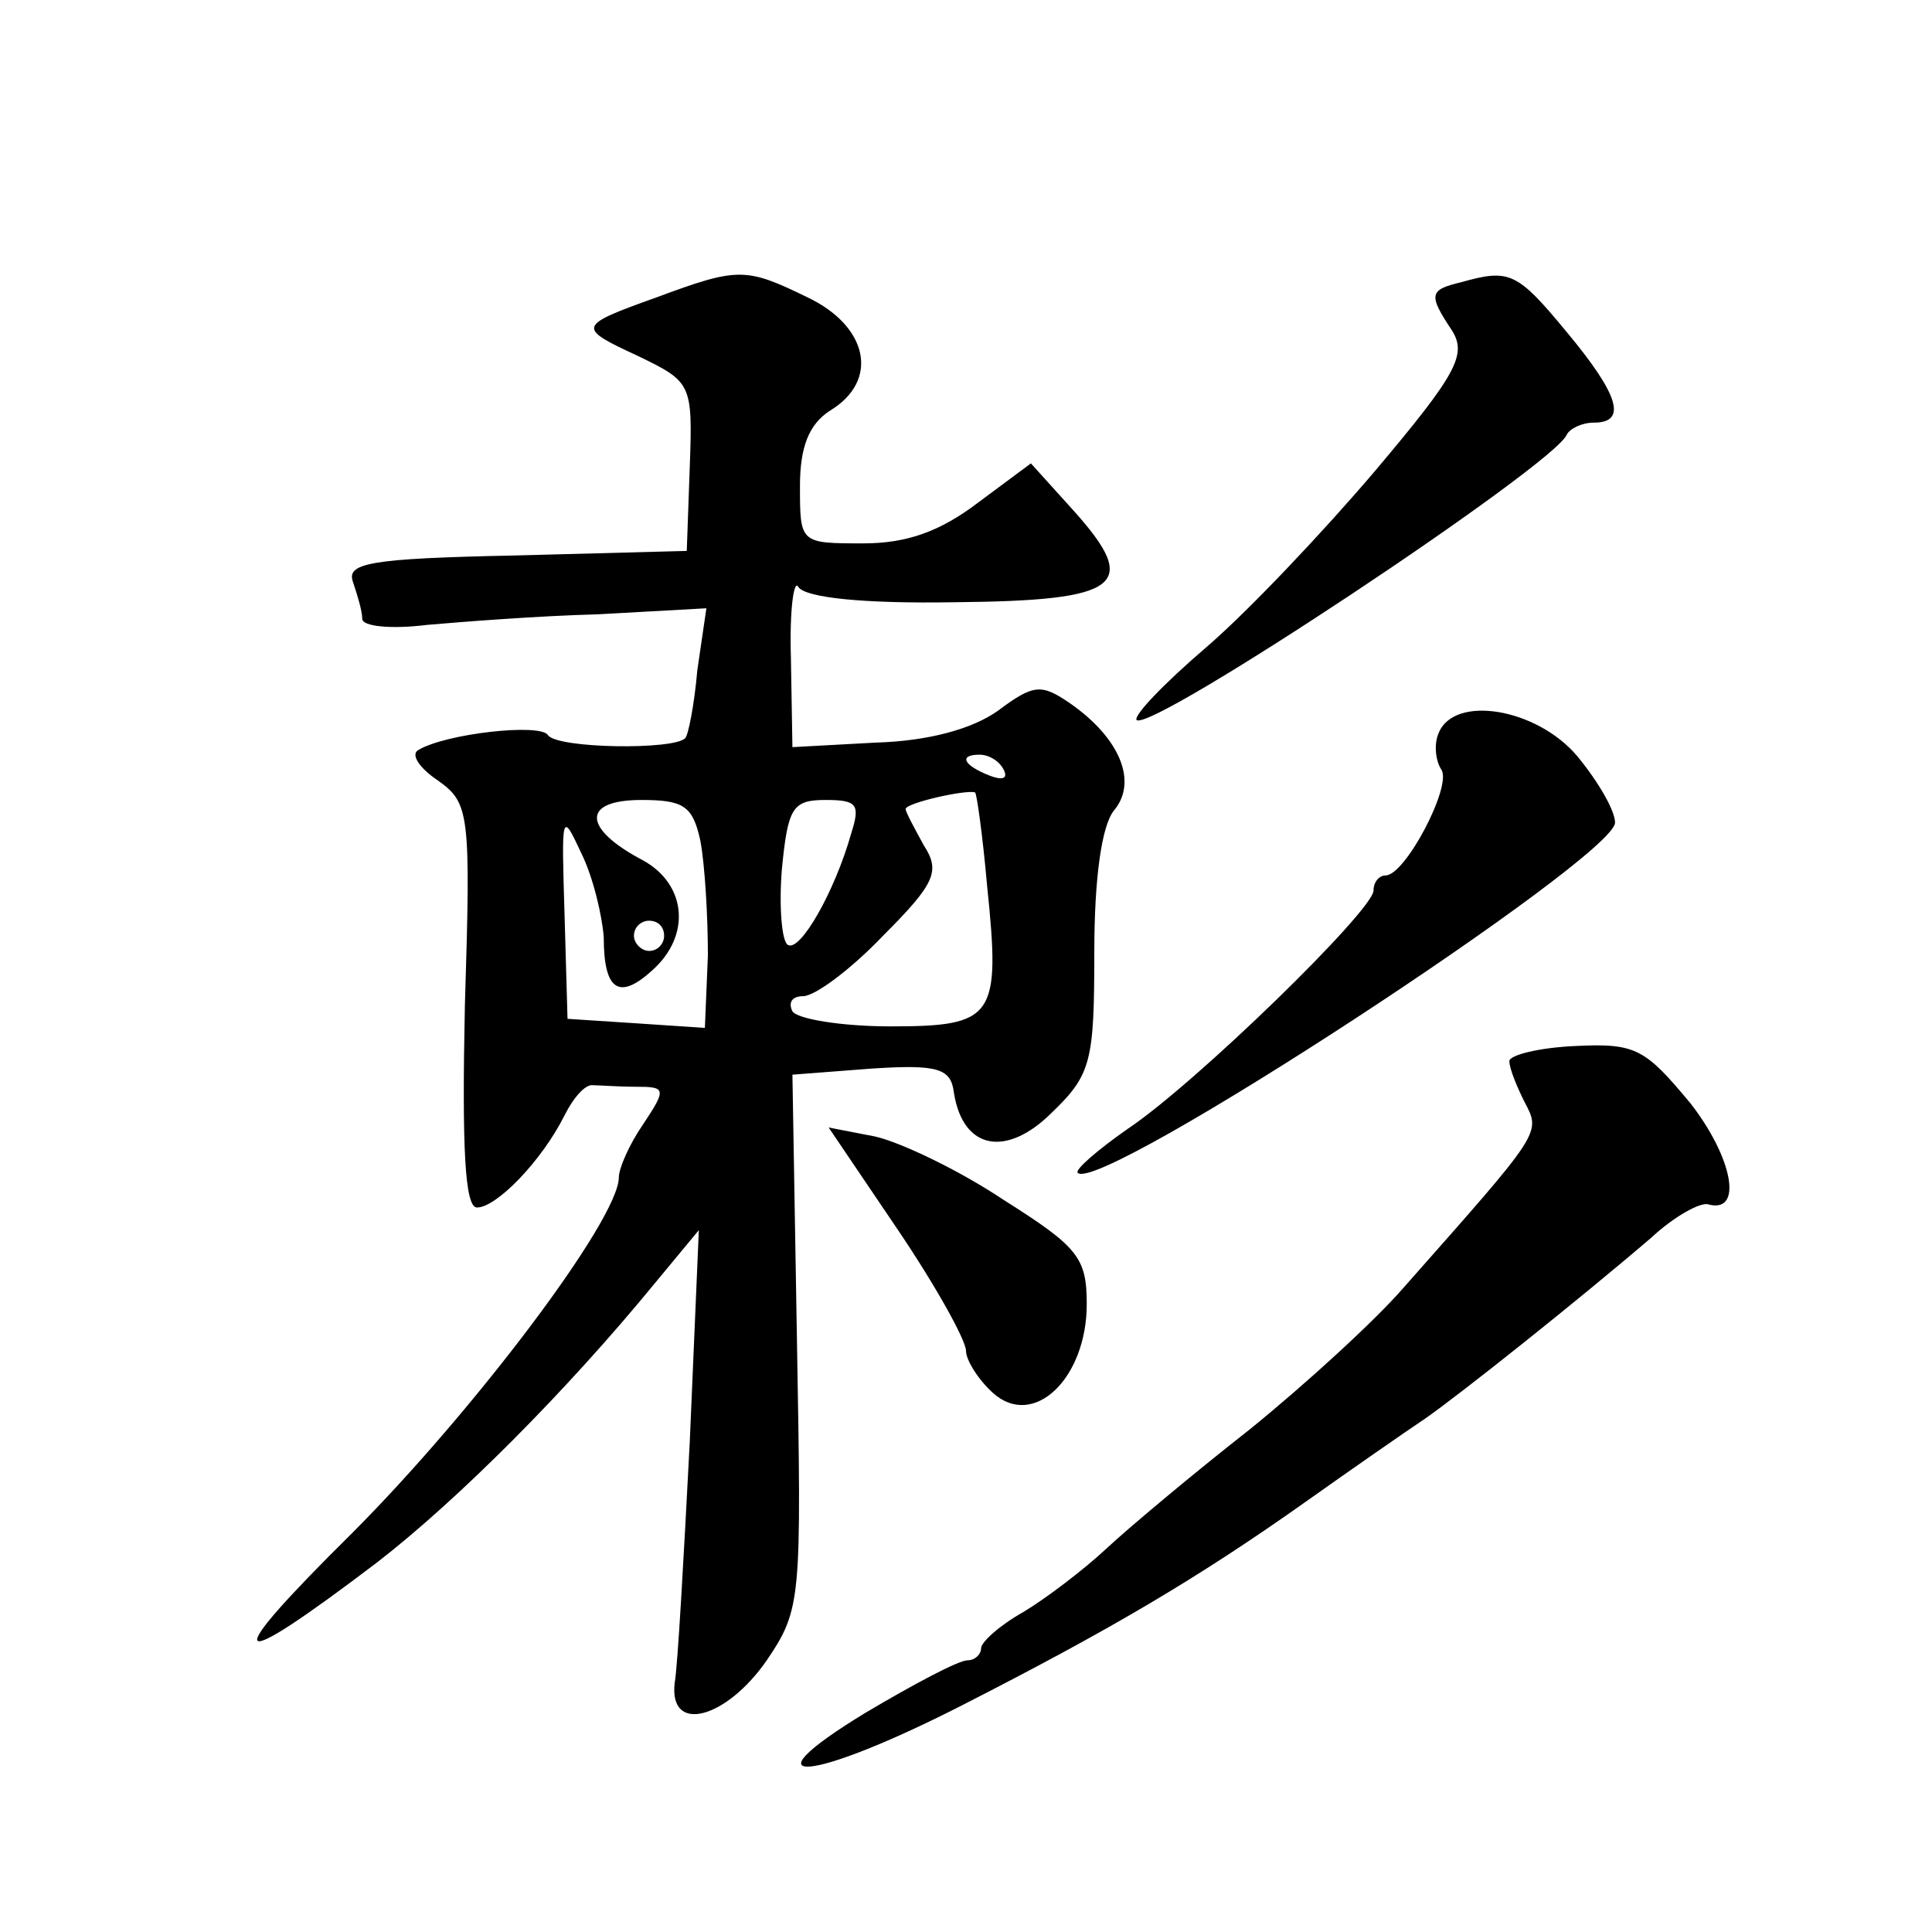 <?xml version="1.0" standalone="no"?>
<!DOCTYPE svg PUBLIC "-//W3C//DTD SVG 20010904//EN"
 "http://www.w3.org/TR/2001/REC-SVG-20010904/DTD/svg10.dtd">
<svg version="1.0" xmlns="http://www.w3.org/2000/svg"
 width="128pt" height="128pt" viewBox="0 0 128 128"
 preserveAspectRatio="xMidYMid meet">
<g transform="translate(0,128) scale(0.1,-0.1)"
fill="#0" stroke="none">
<path d="M435 1083 c-53 -19 -53 -20 -12 -39 35 -17 36 -18 34 -73 l-2 -56 -113
-3 c-98 -2 -113 -5 -108 -18 3 -9 6 -19 6 -24 0 -5 19 -7 43 -4 23 2 74 6 113 7
l72 4 -6 -41 c-2 -23 -6 -43 -8 -45 -7 -8 -85 -7 -91 2 -5 8 -68 1 -86 -10 -5 -3
1 -12 13 -20 21 -15 22 -21 18 -149 -2 -95 0 -134 8 -134 13 0 43 31 58 61 6 12
14 21 19 20 4 0 17 -1 28 -1 20 0 21 -1 5 -25 -9 -13 -16 -29 -16 -35 0 -28 -97
-156 -177 -236 -89 -88 -83 -95 17 -19 53 41 125 113 184 185 l29 35 -6 -140 c-4
-77 -8 -149 -10 -160 -4 -34 34 -24 61 15 23 34 23 40 20 212 l-3 176 52 4 c45
3 53 0 55 -16 6 -38 35 -43 65 -13 26 25 28 34 28 106 0 50 5 84 13 94 16 19 4
48 -29 71 -19 13 -24 13 -48 -5 -17 -12 -46 -20 -81 -21 l-55 -3 -1 59 c-1 32 2
53 5 47 5 -7 43 -11 103 -10 111 1 124 11 79 61 l-28 31 -35 -26 c-25 -19 -47 -27
-76 -27 -42 0 -42 0 -42 38 0 26 6 41 20 50 33 20 25 56 -15 75 -41 20 -46 20 -100
0z m230 -313 c3 -6 -1 -7 -9 -4 -18 7 -21 14 -7 14 6 0 13 -4 16 -10z m-11 -77
c9 -87 5 -93 -64 -93 -33 0 -62 5 -65 10 -3 6 0 10 7 10 8 0 32 18 53 40 35 35
38 43 27 60 -6 11 -12 22 -12 24 0 4 40 13 46 11 1 0 5 -28 8 -62z m-190 30 c3
-16 5 -50 5 -76 l-2 -48 -45 3 -46 3 -2 70 c-2 66 -2 68 11 40 8 -16 14 -42 15
-56 0 -35 10 -42 32 -22 26 23 23 57 -6 73 -40 21 -41 40 -1 40 28 0 34 -4 39 -27z
m100 5 c-11 -39 -34 -79 -42 -74 -4 2 -6 25 -4 50 4 41 7 46 29 46 21 0 23 -3 17
-22z m-124 -68 c0 -5 -4 -10 -10 -10 -5 0 -10 5 -10 10 0 6 5 10 10 10 6 0 10 -4
10 -10z M968 1093 c-21 -5 -22 -8 -6 -32 10 -16 3 -29 -51 -93 -34 -40 -84 -93
-112 -117 -28 -24 -48 -45 -46 -48 9 -9 277 169 285 189 2 4 10 8 18 8 22 0 17
18 -18 60 -33 40 -38 42 -70 33z M953 794 c-3 -7 -2 -18 2 -24 7 -11 -24 -70 -37
-70 -4 0 -8 -4 -8 -10 0 -13 -118 -128 -163 -158 -20 -14 -35 -27 -33 -29 14 -15
356 209 356 232 0 8 -11 27 -25 44 -27 32 -82 41 -92 15z M1000 577 c0 -5 5 -17
10 -27 11 -21 12 -19 -80 -123 -19 -22 -65 -64 -102 -94 -37 -29 -80 -65 -95 -79
-15 -14 -40 -33 -55 -42 -16 -9 -28 -20 -28 -24 0 -4 -4 -8 -9 -8 -6 0 -36 -16
-68 -35 -82 -50 -36 -46 64 5 98 50 156 84 228 135 31 22 67 47 79 55 23 16 101
78 150 120 15 14 33 24 38 22 23 -6 16 31 -12 67 -30 36 -36 40 -76 38 -24 -1 -44
-6 -44 -10z M595 465 c25 -37 45 -73 45 -80 0 -6 8 -19 18 -28 27 -24 62 10 62
59 0 31 -6 38 -55 69 -30 20 -68 38 -85 42 l-31 6 46 -68z"/>
</g>
</svg>
